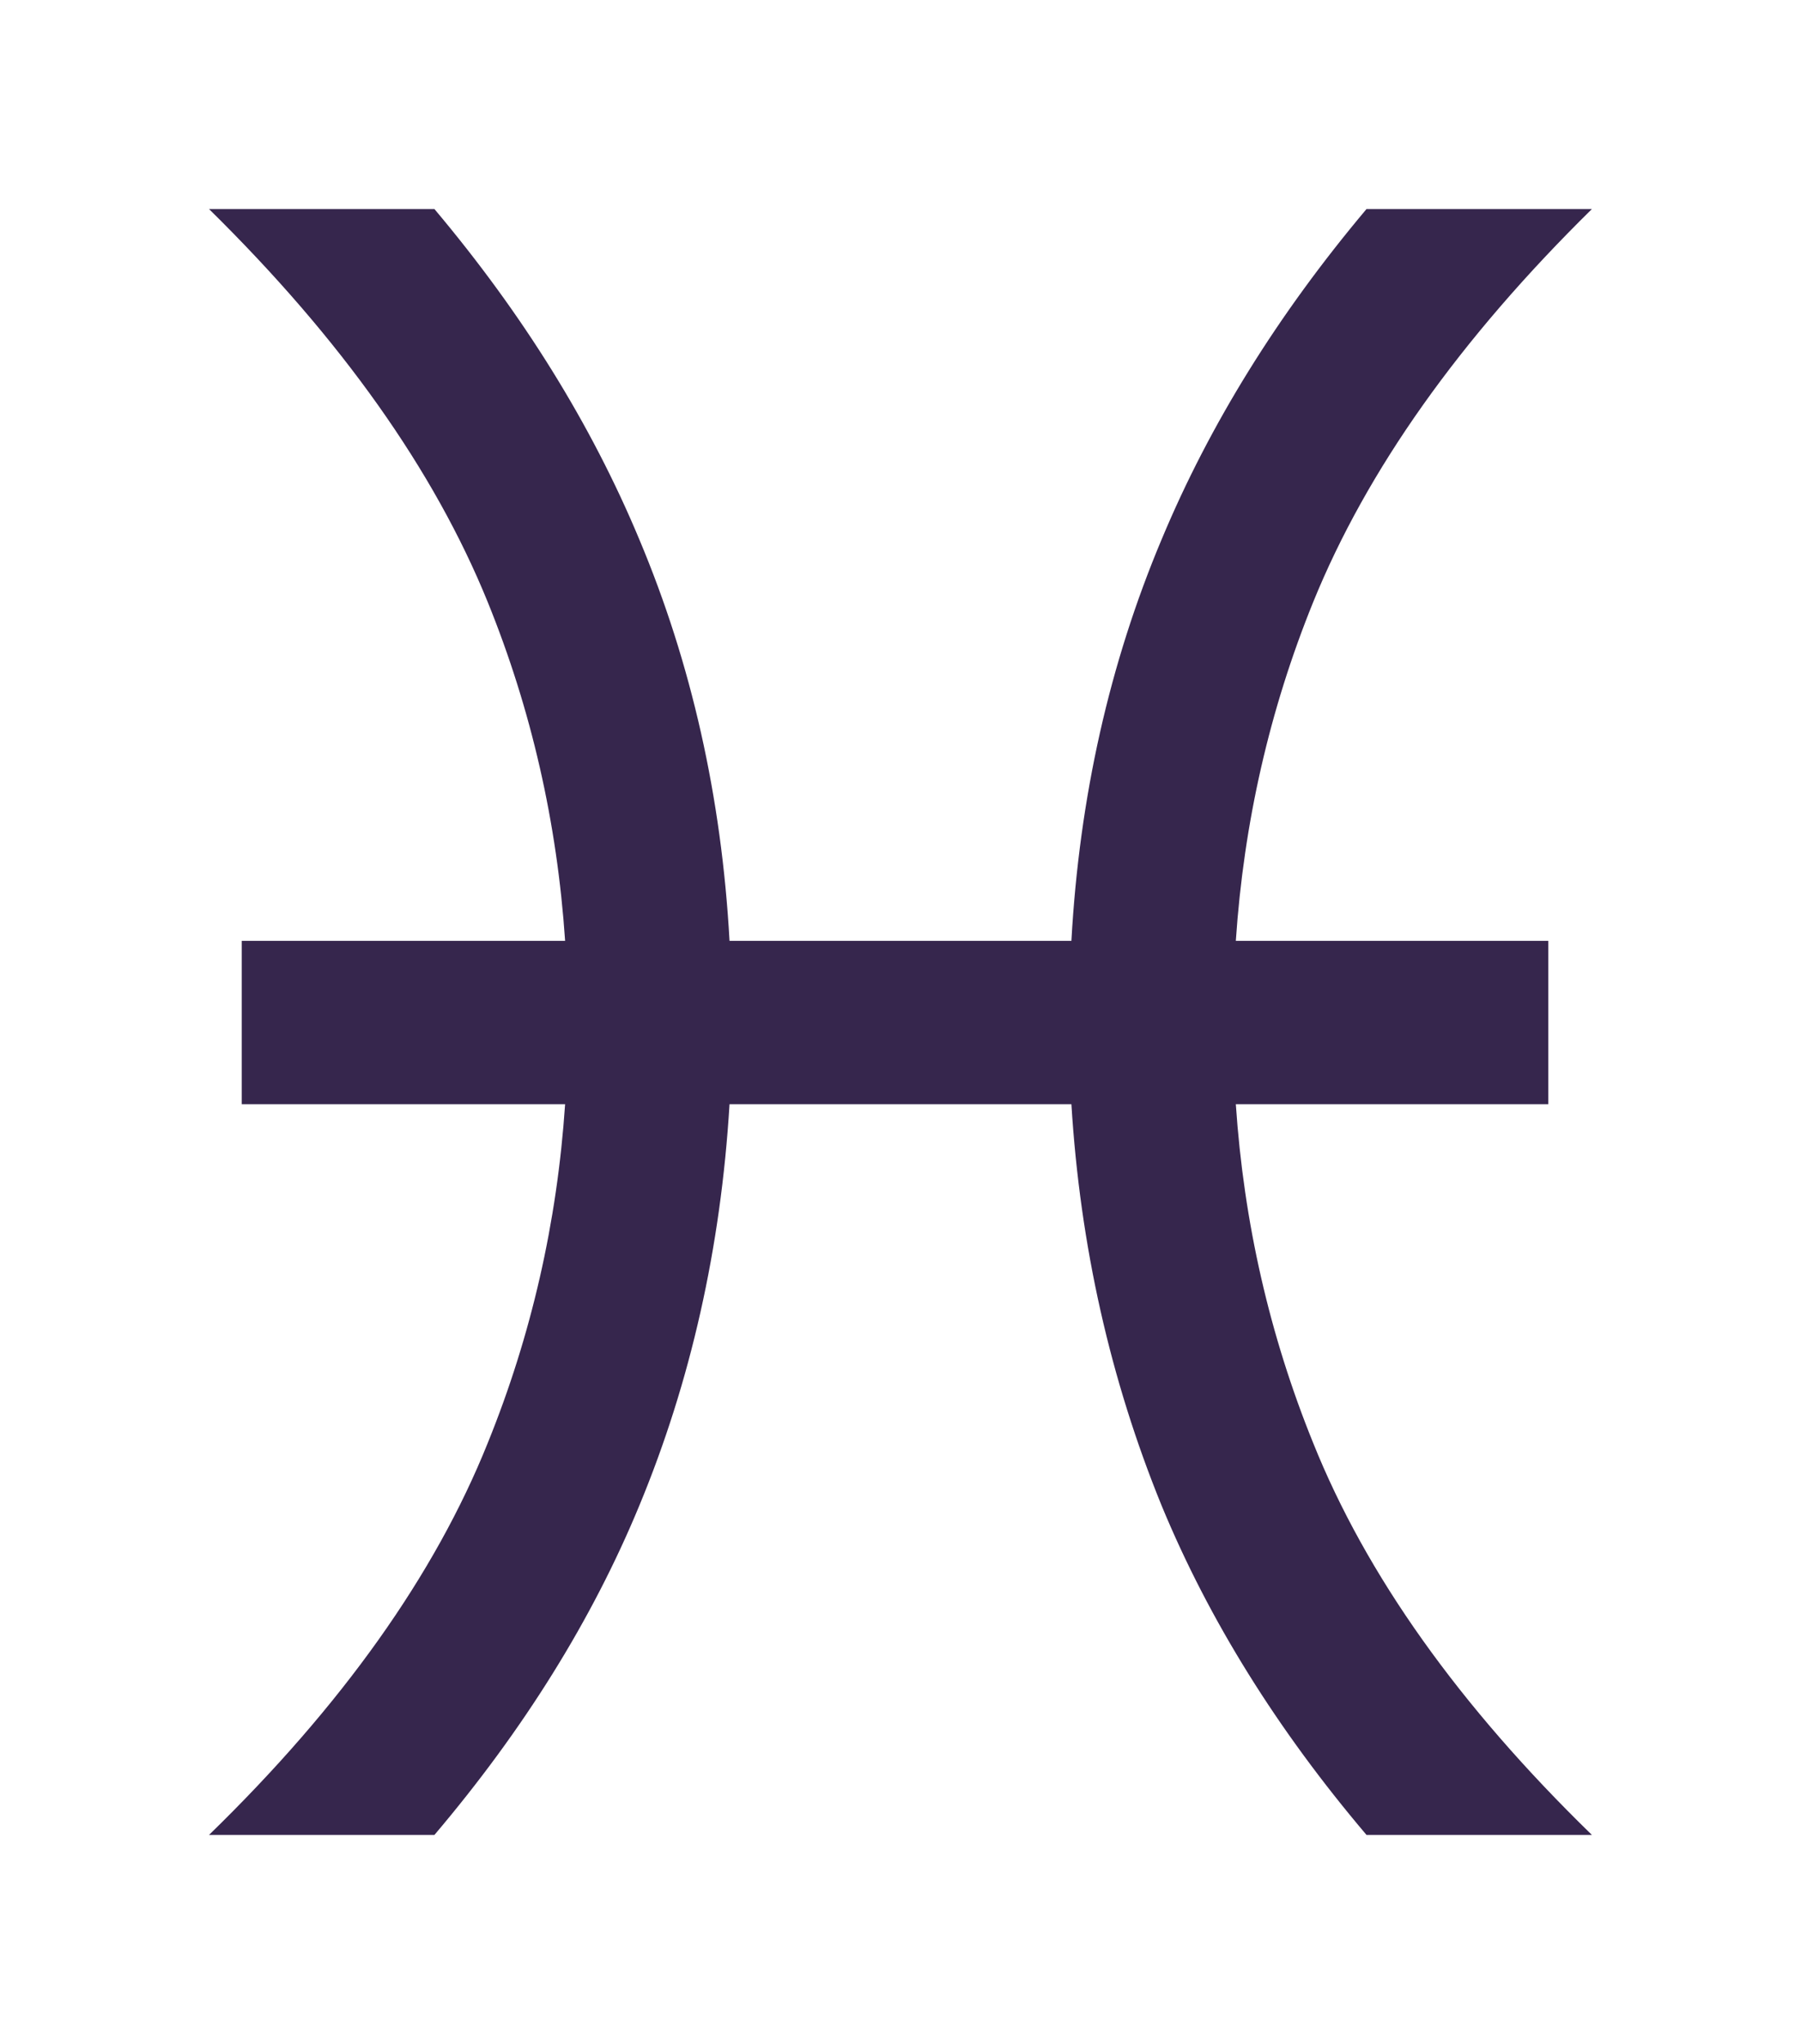 <?xml version="1.0" encoding="UTF-8"?>
<svg xmlns="http://www.w3.org/2000/svg" viewBox="0 0 51.69 58.66">
  <g transform="translate(-307.031, -263.101)">
    <path style="font-size:64px;font-style:normal;font-variant:normal;font-weight:normal;font-stretch:normal;text-align:start;line-height:125%;writing-mode:lr-tb;text-anchor:start;fill:#36264d;fill-opacity:1;stroke:none;stroke-width:1px;stroke-linecap:butt;stroke-linejoin:miter;stroke-opacity:1;font-family:Arev Sans;-inkscape-font-specification:Arev Sans" d="M 337.781,294.789 L 327.969,294.789 C 327.719,298.914 326.854,302.758 325.375,306.32 C 324.021,309.591 322.062,312.737 319.5,315.758 L 313.031,315.758 C 316.844,312.049 319.51,308.299 321.031,304.508 C 322.281,301.424 323.021,298.185 323.25,294.789 L 313.969,294.789 L 313.969,290.101 L 323.25,290.101 C 323.021,286.706 322.281,283.466 321.031,280.383 C 319.49,276.591 316.823,272.831 313.031,269.101 L 319.5,269.101 C 322.042,272.122 324,275.279 325.375,278.57 C 326.875,282.133 327.74,285.976 327.969,290.101 L 337.781,290.101 C 338.01,285.976 338.875,282.133 340.375,278.57 C 341.75,275.279 343.708,272.122 346.25,269.101 L 352.719,269.101 C 348.927,272.831 346.26,276.591 344.719,280.383 C 343.469,283.466 342.729,286.706 342.5,290.101 L 351.469,290.101 L 351.469,294.789 L 342.5,294.789 C 342.729,298.185 343.469,301.424 344.719,304.508 C 346.24,308.299 348.906,312.049 352.719,315.758 L 346.25,315.758 C 343.687,312.737 341.729,309.591 340.375,306.32 C 338.896,302.695 338.031,298.851 337.781,294.789"  />
  </g>
</svg>
